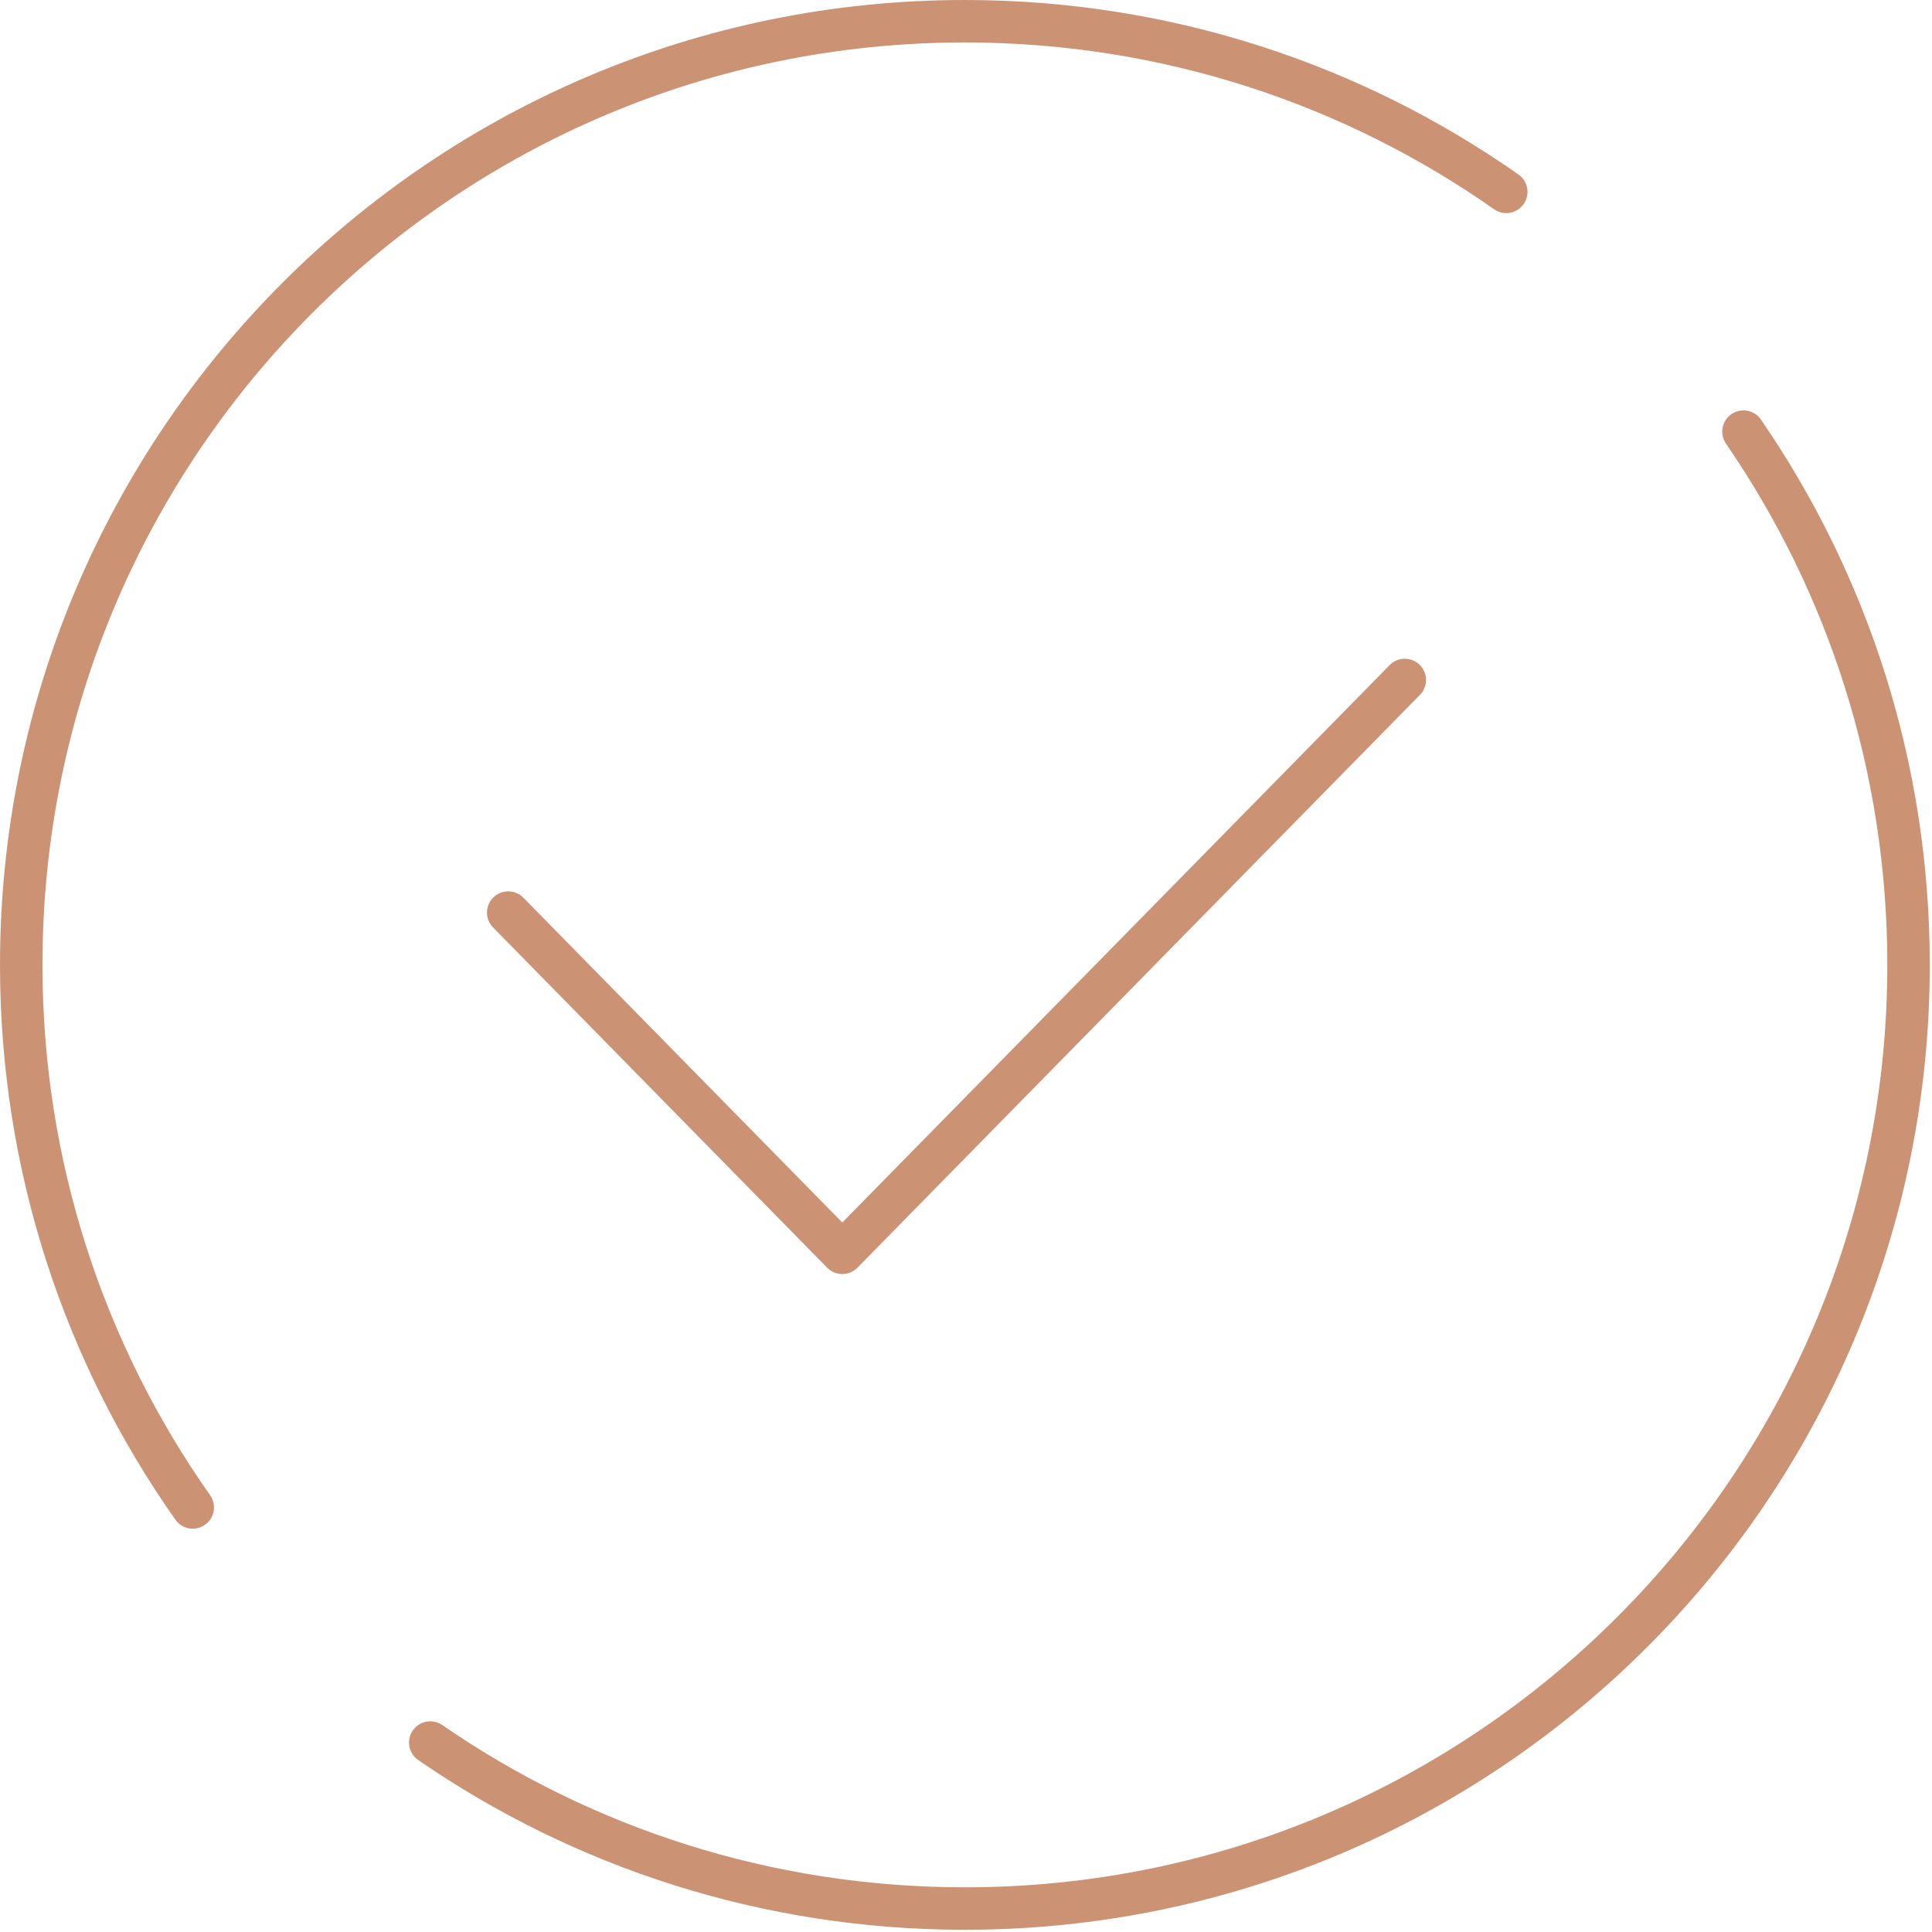 <?xml version="1.0" encoding="UTF-8"?> <svg xmlns="http://www.w3.org/2000/svg" width="91" height="91" viewBox="0 0 91 91" fill="none"> <path d="M9.079 71.003C3.987 63.778 1 54.957 1 45.444C1 20.902 20.902 1 45.444 1C54.936 1 63.729 3.973 70.947 9.037M82.12 20.33C87.028 27.47 89.895 36.122 89.895 45.444C89.895 69.993 69.993 89.895 45.444 89.895C36.1 89.895 27.421 87.007 20.266 82.077" stroke="#CB9274" stroke-width="2" stroke-miterlimit="22.926" stroke-linecap="round" stroke-linejoin="round"></path> <path d="M66.168 32.028L39.673 59.009L23.938 42.984" stroke="#CB9274" stroke-width="2" stroke-miterlimit="22.926" stroke-linecap="round" stroke-linejoin="round"></path> </svg> 